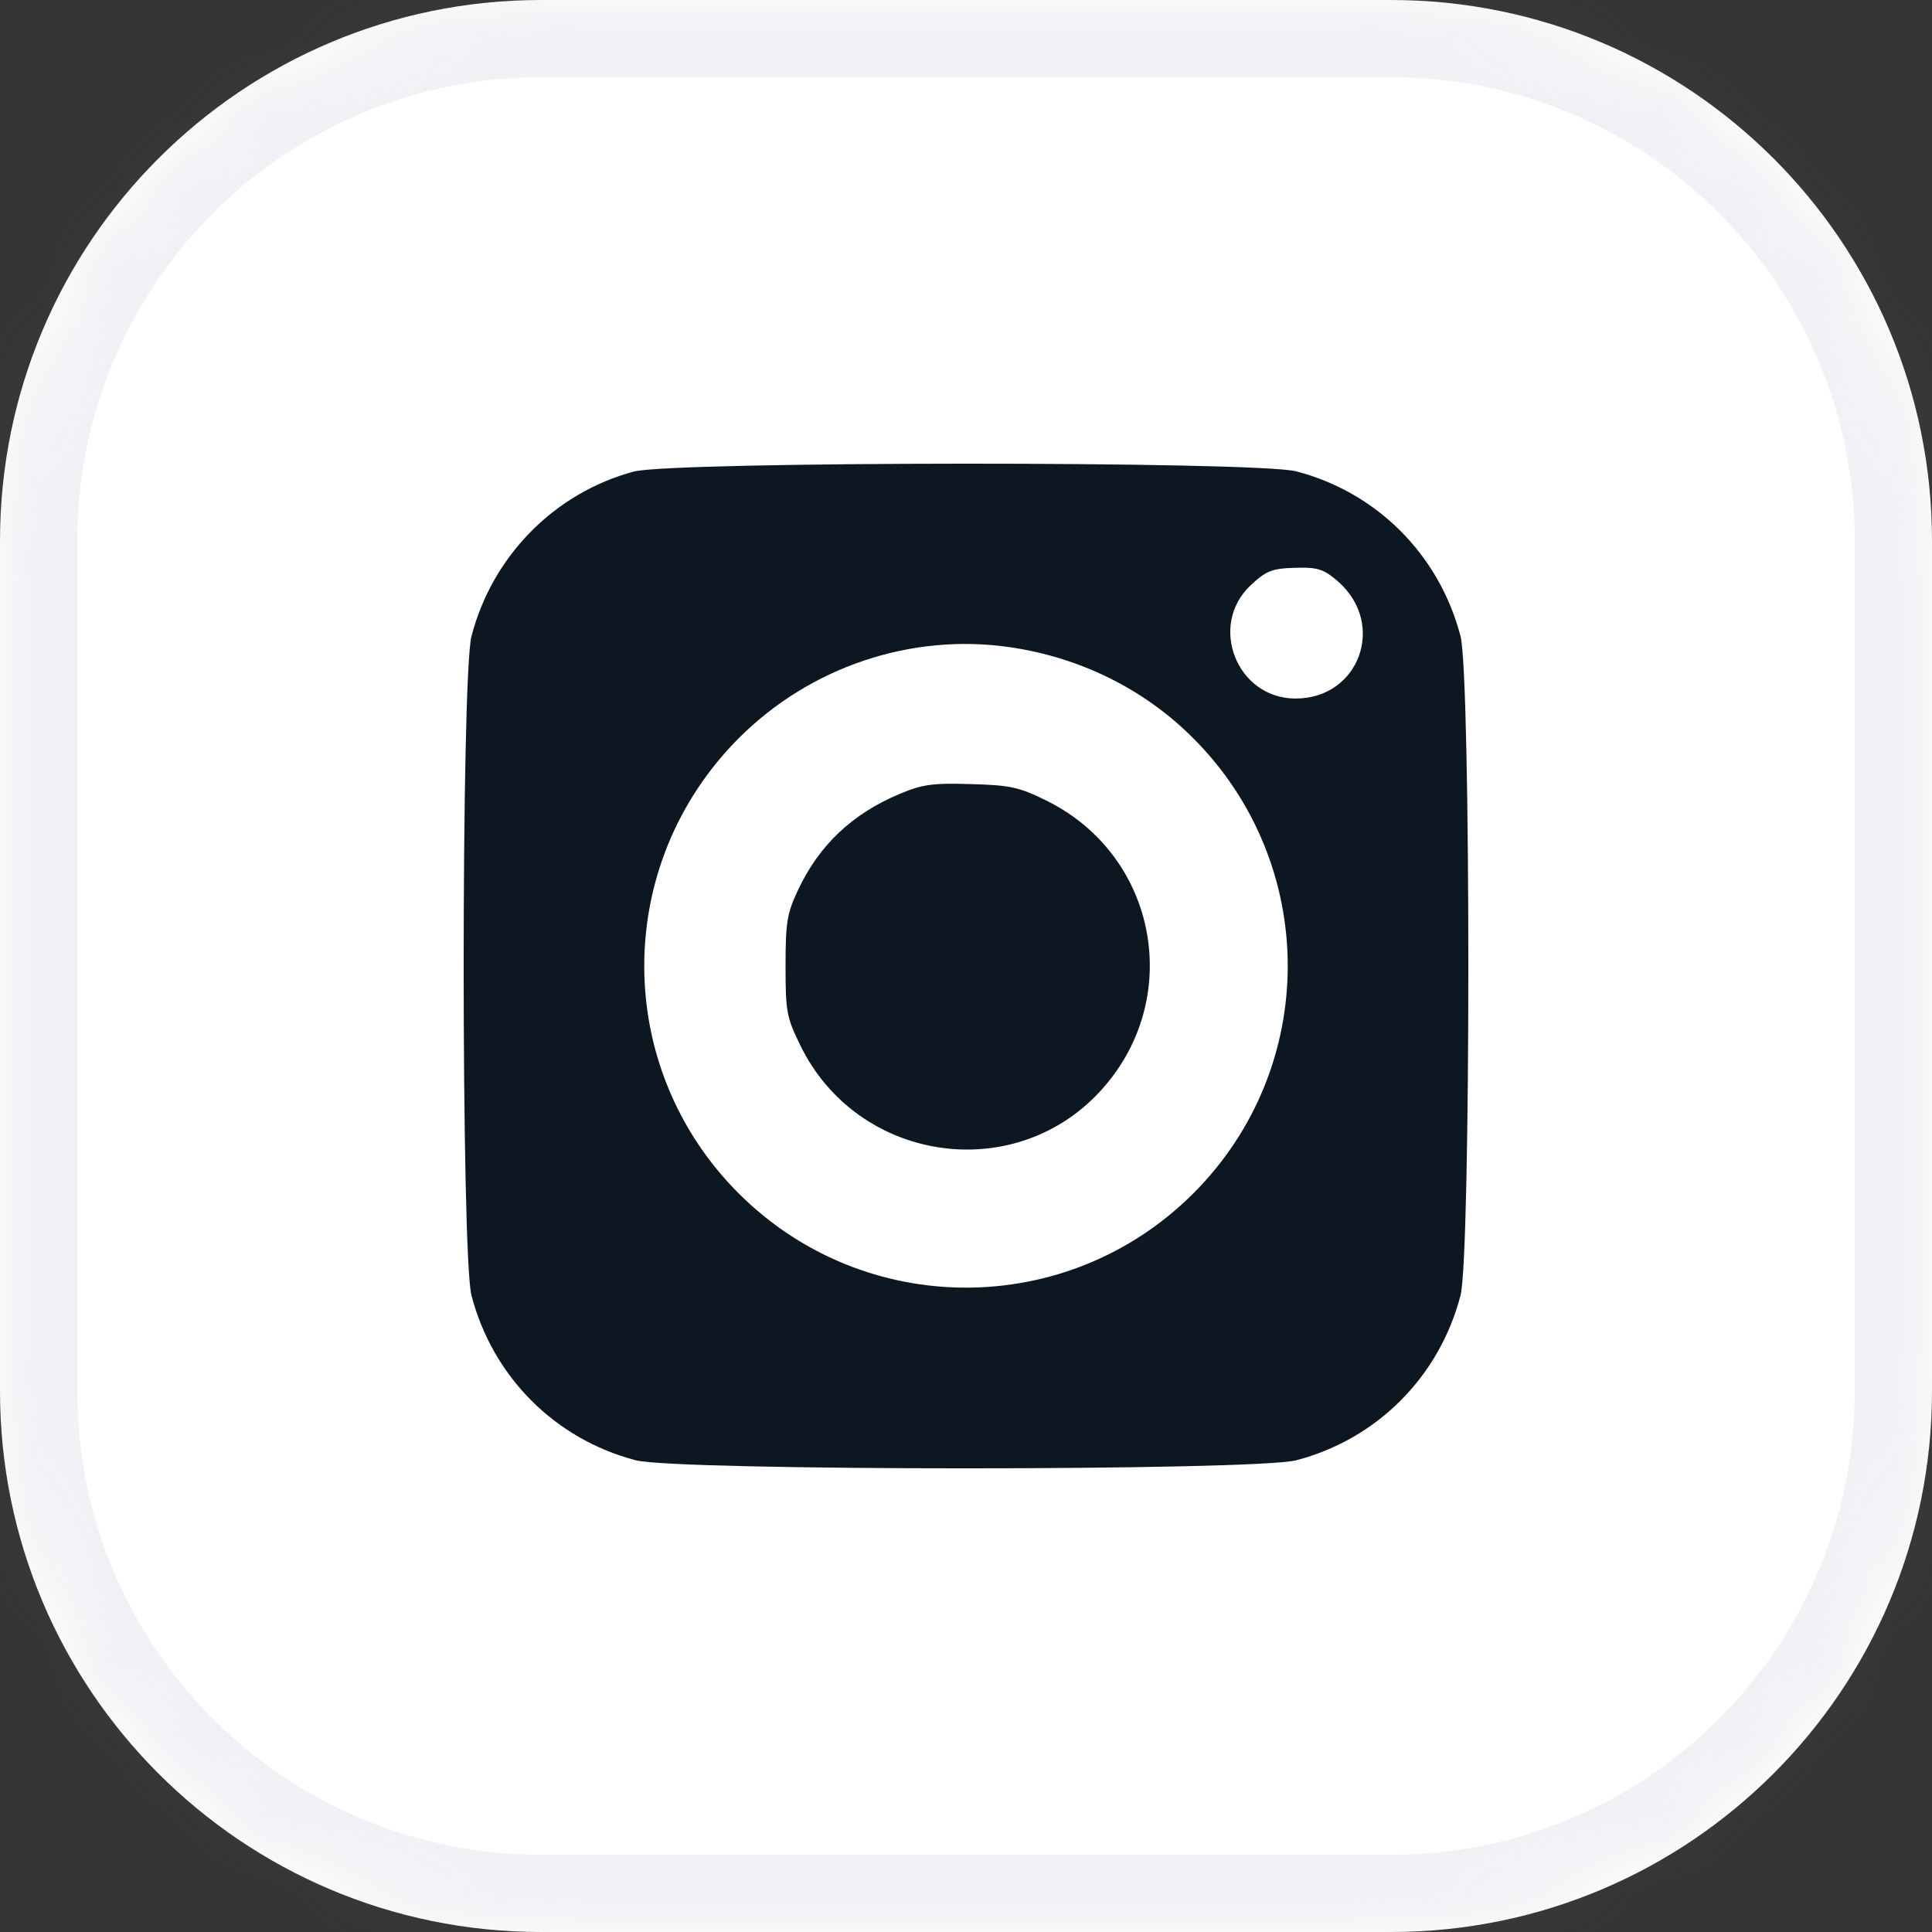 <?xml version="1.0" encoding="UTF-8"?> <svg xmlns="http://www.w3.org/2000/svg" width="25" height="25" viewBox="0 0 25 25" fill="none"><rect x="0" y="0" width="25" height="25" fill="#333333" stroke="none"/><mask id="path-1-inside-1_2068_37" fill="white"><path d="M0 7C0 3.134 3.134 0 7 0H18C21.866 0 25 3.134 25 7V18C25 21.866 21.866 25 18 25H7C3.134 25 0 21.866 0 18V7Z"></path></mask><path d="M0 7C0 3.134 3.134 0 7 0H18C21.866 0 25 3.134 25 7V18C25 21.866 21.866 25 18 25H7C3.134 25 0 21.866 0 18V7Z" fill="white"></path><path d="M7 1H18V-1H7V1ZM24 7V18H26V7H24ZM18 24H7V26H18V24ZM1 18V7H-1V18H1ZM7 24C3.686 24 1 21.314 1 18H-1C-1 22.418 2.582 26 7 26V24ZM24 18C24 21.314 21.314 24 18 24V26C22.418 26 26 22.418 26 18H24ZM18 1C21.314 1 24 3.686 24 7H26C26 2.582 22.418 -1 18 -1V1ZM7 -1C2.582 -1 -1 2.582 -1 7H1C1 3.686 3.686 1 7 1V-1Z" fill="#7287A0" fill-opacity="0.11" mask="url(#path-1-inside-1_2068_37)"></path><path fill-rule="evenodd" clip-rule="evenodd" d="M8.201 6.102C7.175 6.378 6.371 7.194 6.101 8.232C5.966 8.749 5.966 16.247 6.101 16.763C6.375 17.815 7.181 18.623 8.227 18.896C8.759 19.035 16.241 19.035 16.773 18.896C17.819 18.623 18.625 17.815 18.899 16.763C19.034 16.247 19.034 8.749 18.899 8.232C18.625 7.18 17.819 6.372 16.773 6.099C16.258 5.965 8.701 5.968 8.201 6.102ZM17.316 7.526C17.941 8.075 17.589 9.04 16.764 9.039C16.003 9.039 15.63 8.089 16.186 7.571C16.394 7.377 16.466 7.352 16.819 7.346C17.055 7.342 17.142 7.373 17.316 7.526ZM13.063 8.374C13.974 8.505 14.806 8.917 15.438 9.55C17.07 11.182 17.072 13.811 15.443 15.441C13.815 17.069 11.185 17.069 9.557 15.441C7.928 13.811 7.93 11.182 9.562 9.55C10.482 8.629 11.791 8.19 13.063 8.374ZM11.644 10.272C11.026 10.531 10.599 10.936 10.325 11.52C10.184 11.82 10.165 11.936 10.165 12.499C10.165 13.096 10.178 13.163 10.361 13.537C11.096 15.029 13.097 15.339 14.224 14.134C15.33 12.951 14.99 11.074 13.539 10.359C13.187 10.185 13.073 10.16 12.562 10.146C12.069 10.131 11.935 10.15 11.644 10.272Z" fill="#0D1722"></path></svg> 